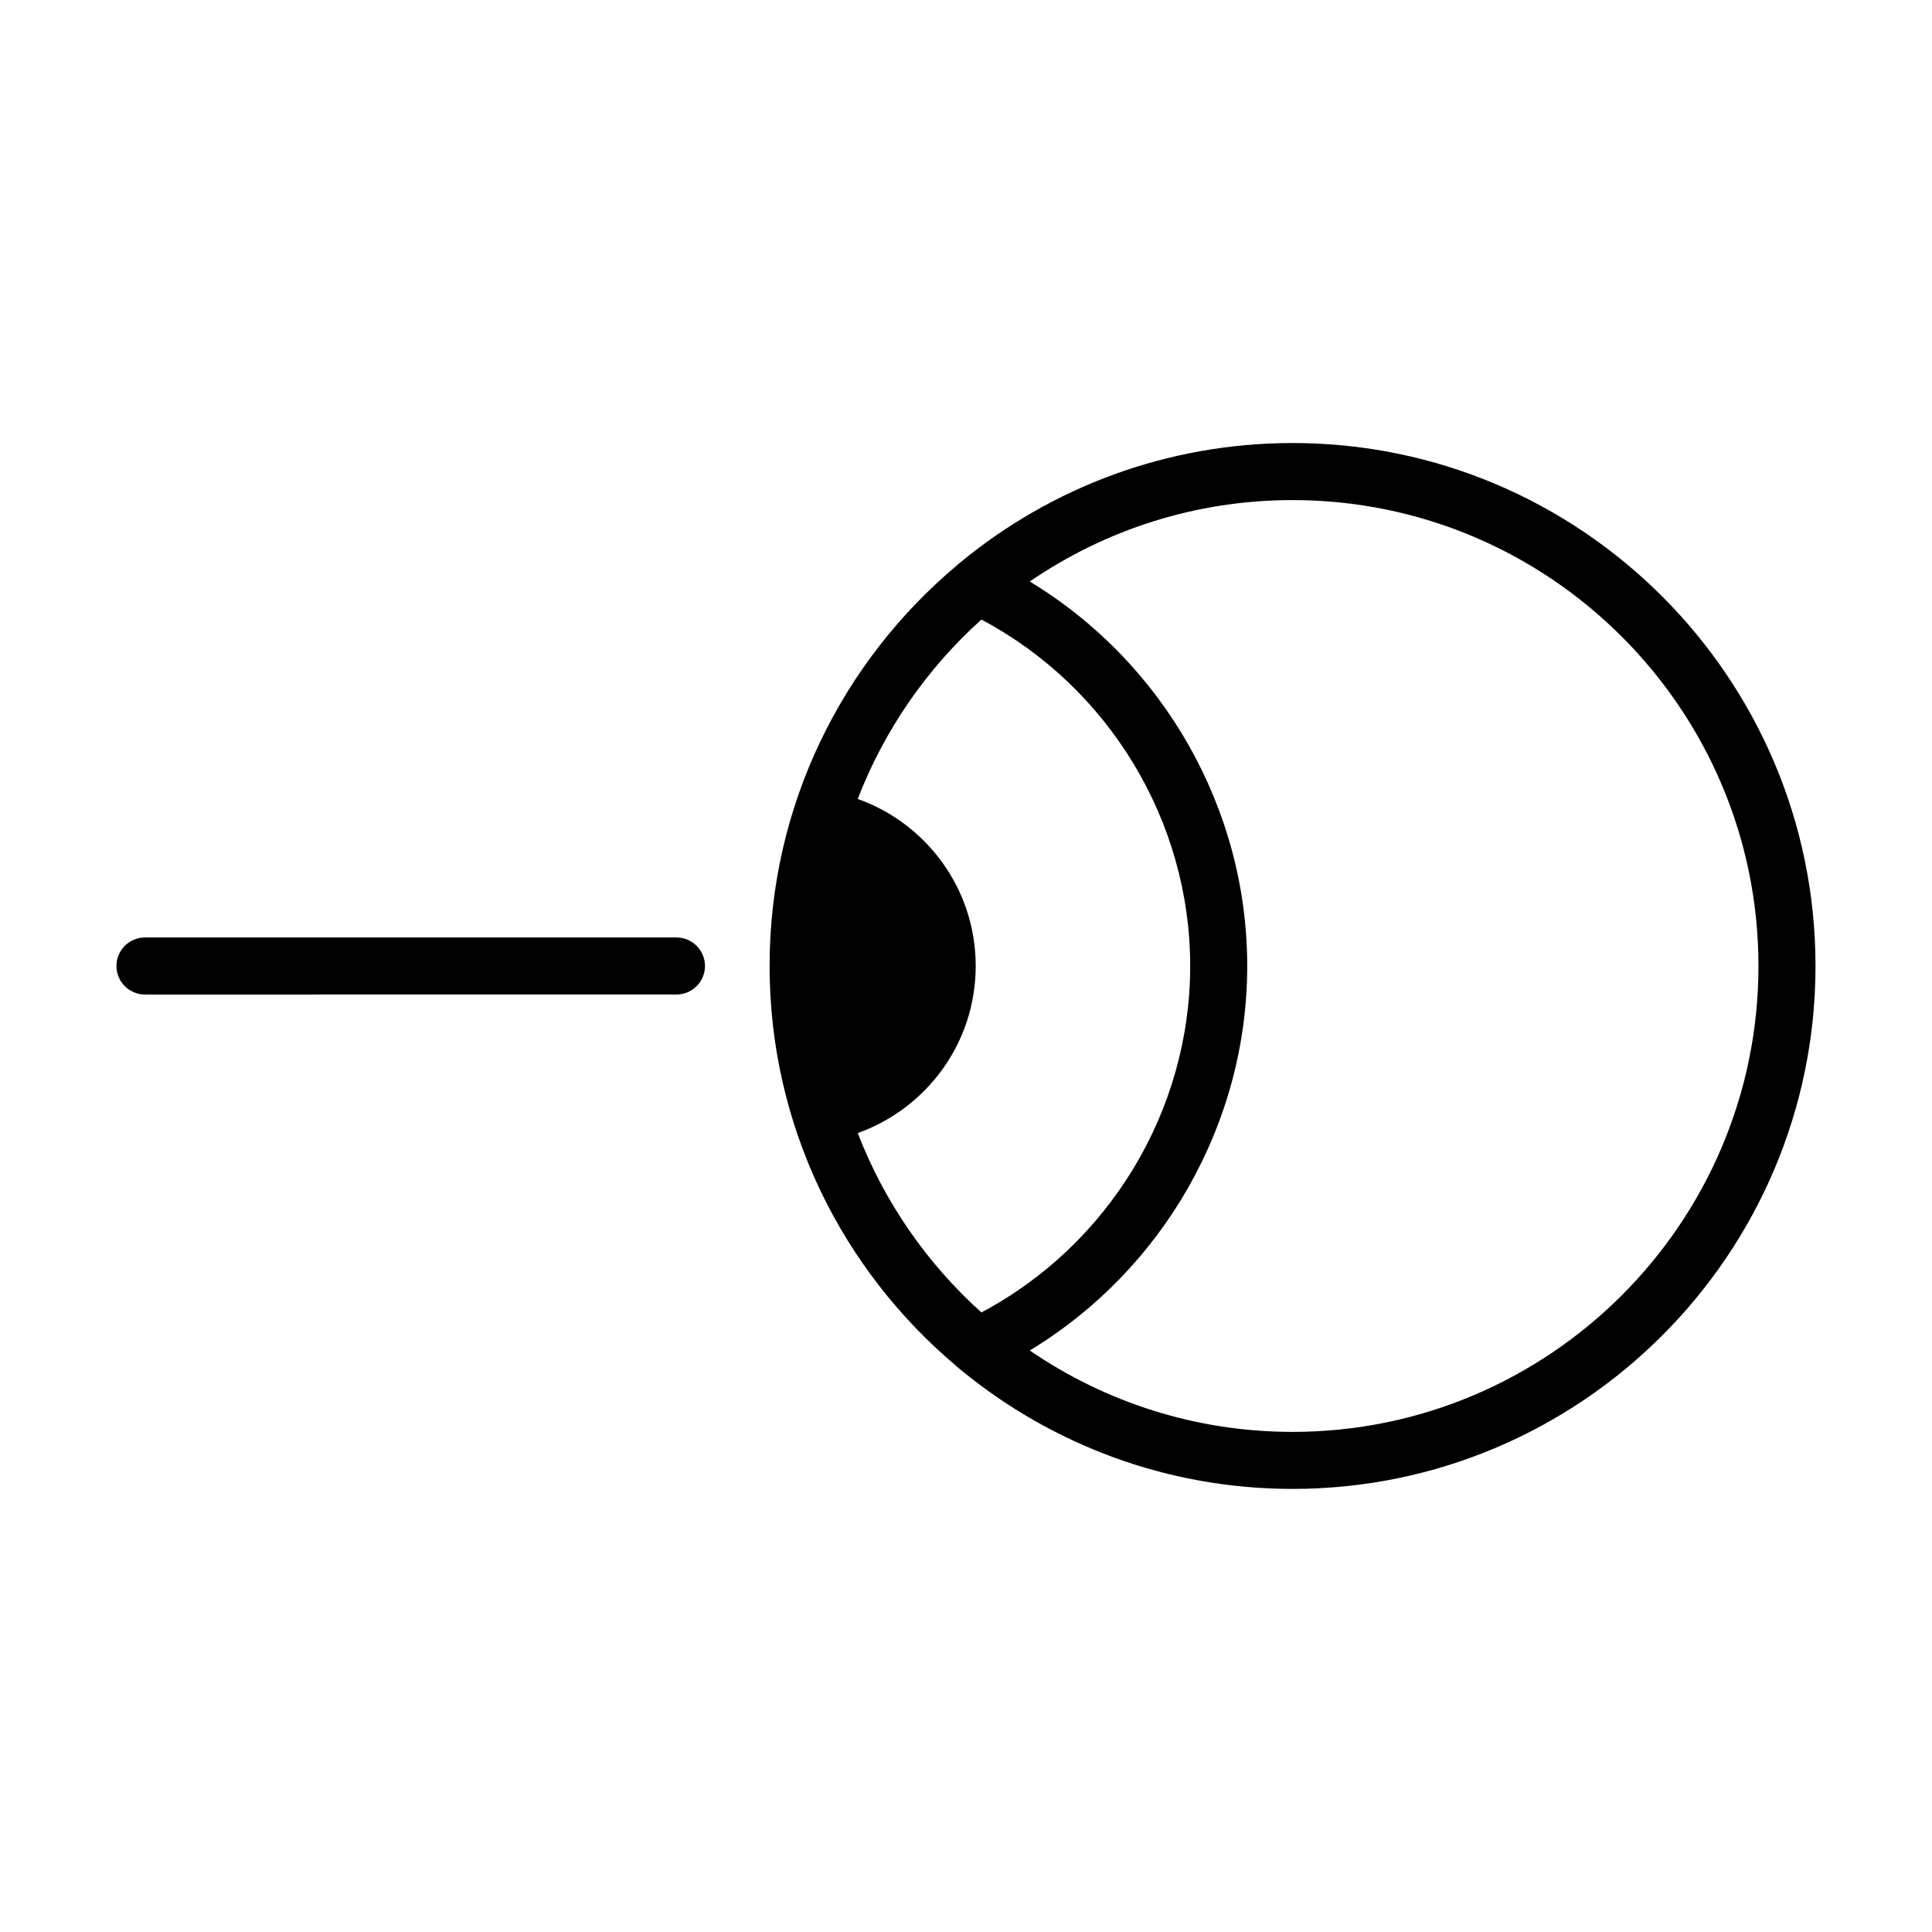 <?xml version="1.0" encoding="UTF-8"?>
<!-- Uploaded to: ICON Repo, www.svgrepo.com, Generator: ICON Repo Mixer Tools -->
<svg fill="#000000" width="800px" height="800px" version="1.1" viewBox="144 144 512 512" xmlns="http://www.w3.org/2000/svg">
 <g>
  <path d="m486.54 261.41c-33.383 0-64.051 11.863-88 31.598-0.344 0.246-0.672 0.523-0.969 0.836-30.309 25.441-49.621 63.578-49.621 106.15 0 42.438 19.191 80.453 49.328 105.89 0.242 0.273 0.535 0.473 0.812 0.707 0.176 0.152 0.359 0.301 0.535 0.453 0.125 0.086 0.23 0.203 0.359 0.281 23.887 19.523 54.371 31.25 87.551 31.25 76.418 0 138.59-62.172 138.59-138.58-0.004-76.414-62.168-138.59-138.59-138.59zm-115.23 182.86c18.207-6.488 31.262-23.836 31.262-44.273 0-20.441-13.055-37.785-31.262-44.273 7.074-18.348 18.395-34.602 32.773-47.535 33.75 17.91 55.332 53.391 55.332 91.809 0 38.422-21.582 73.898-55.328 91.809-14.383-12.93-25.703-29.18-32.777-47.535zm115.23 79.195c-25.82 0-49.801-7.977-69.637-21.578 35.328-21.375 57.625-60.105 57.625-101.89 0-41.781-22.297-80.52-57.629-101.89 19.84-13.602 43.82-21.582 69.641-21.582 68.086 0 123.47 55.391 123.47 123.47s-55.395 123.47-123.47 123.47z"/>
  <path d="m323.27 392.44h-140.85c-4.172 0-7.559 3.379-7.559 7.559 0 4.176 3.387 7.559 7.559 7.559l140.85-0.004c4.172 0 7.559-3.379 7.559-7.559-0.004-4.176-3.387-7.555-7.559-7.555z"/>
 </g>
</svg>